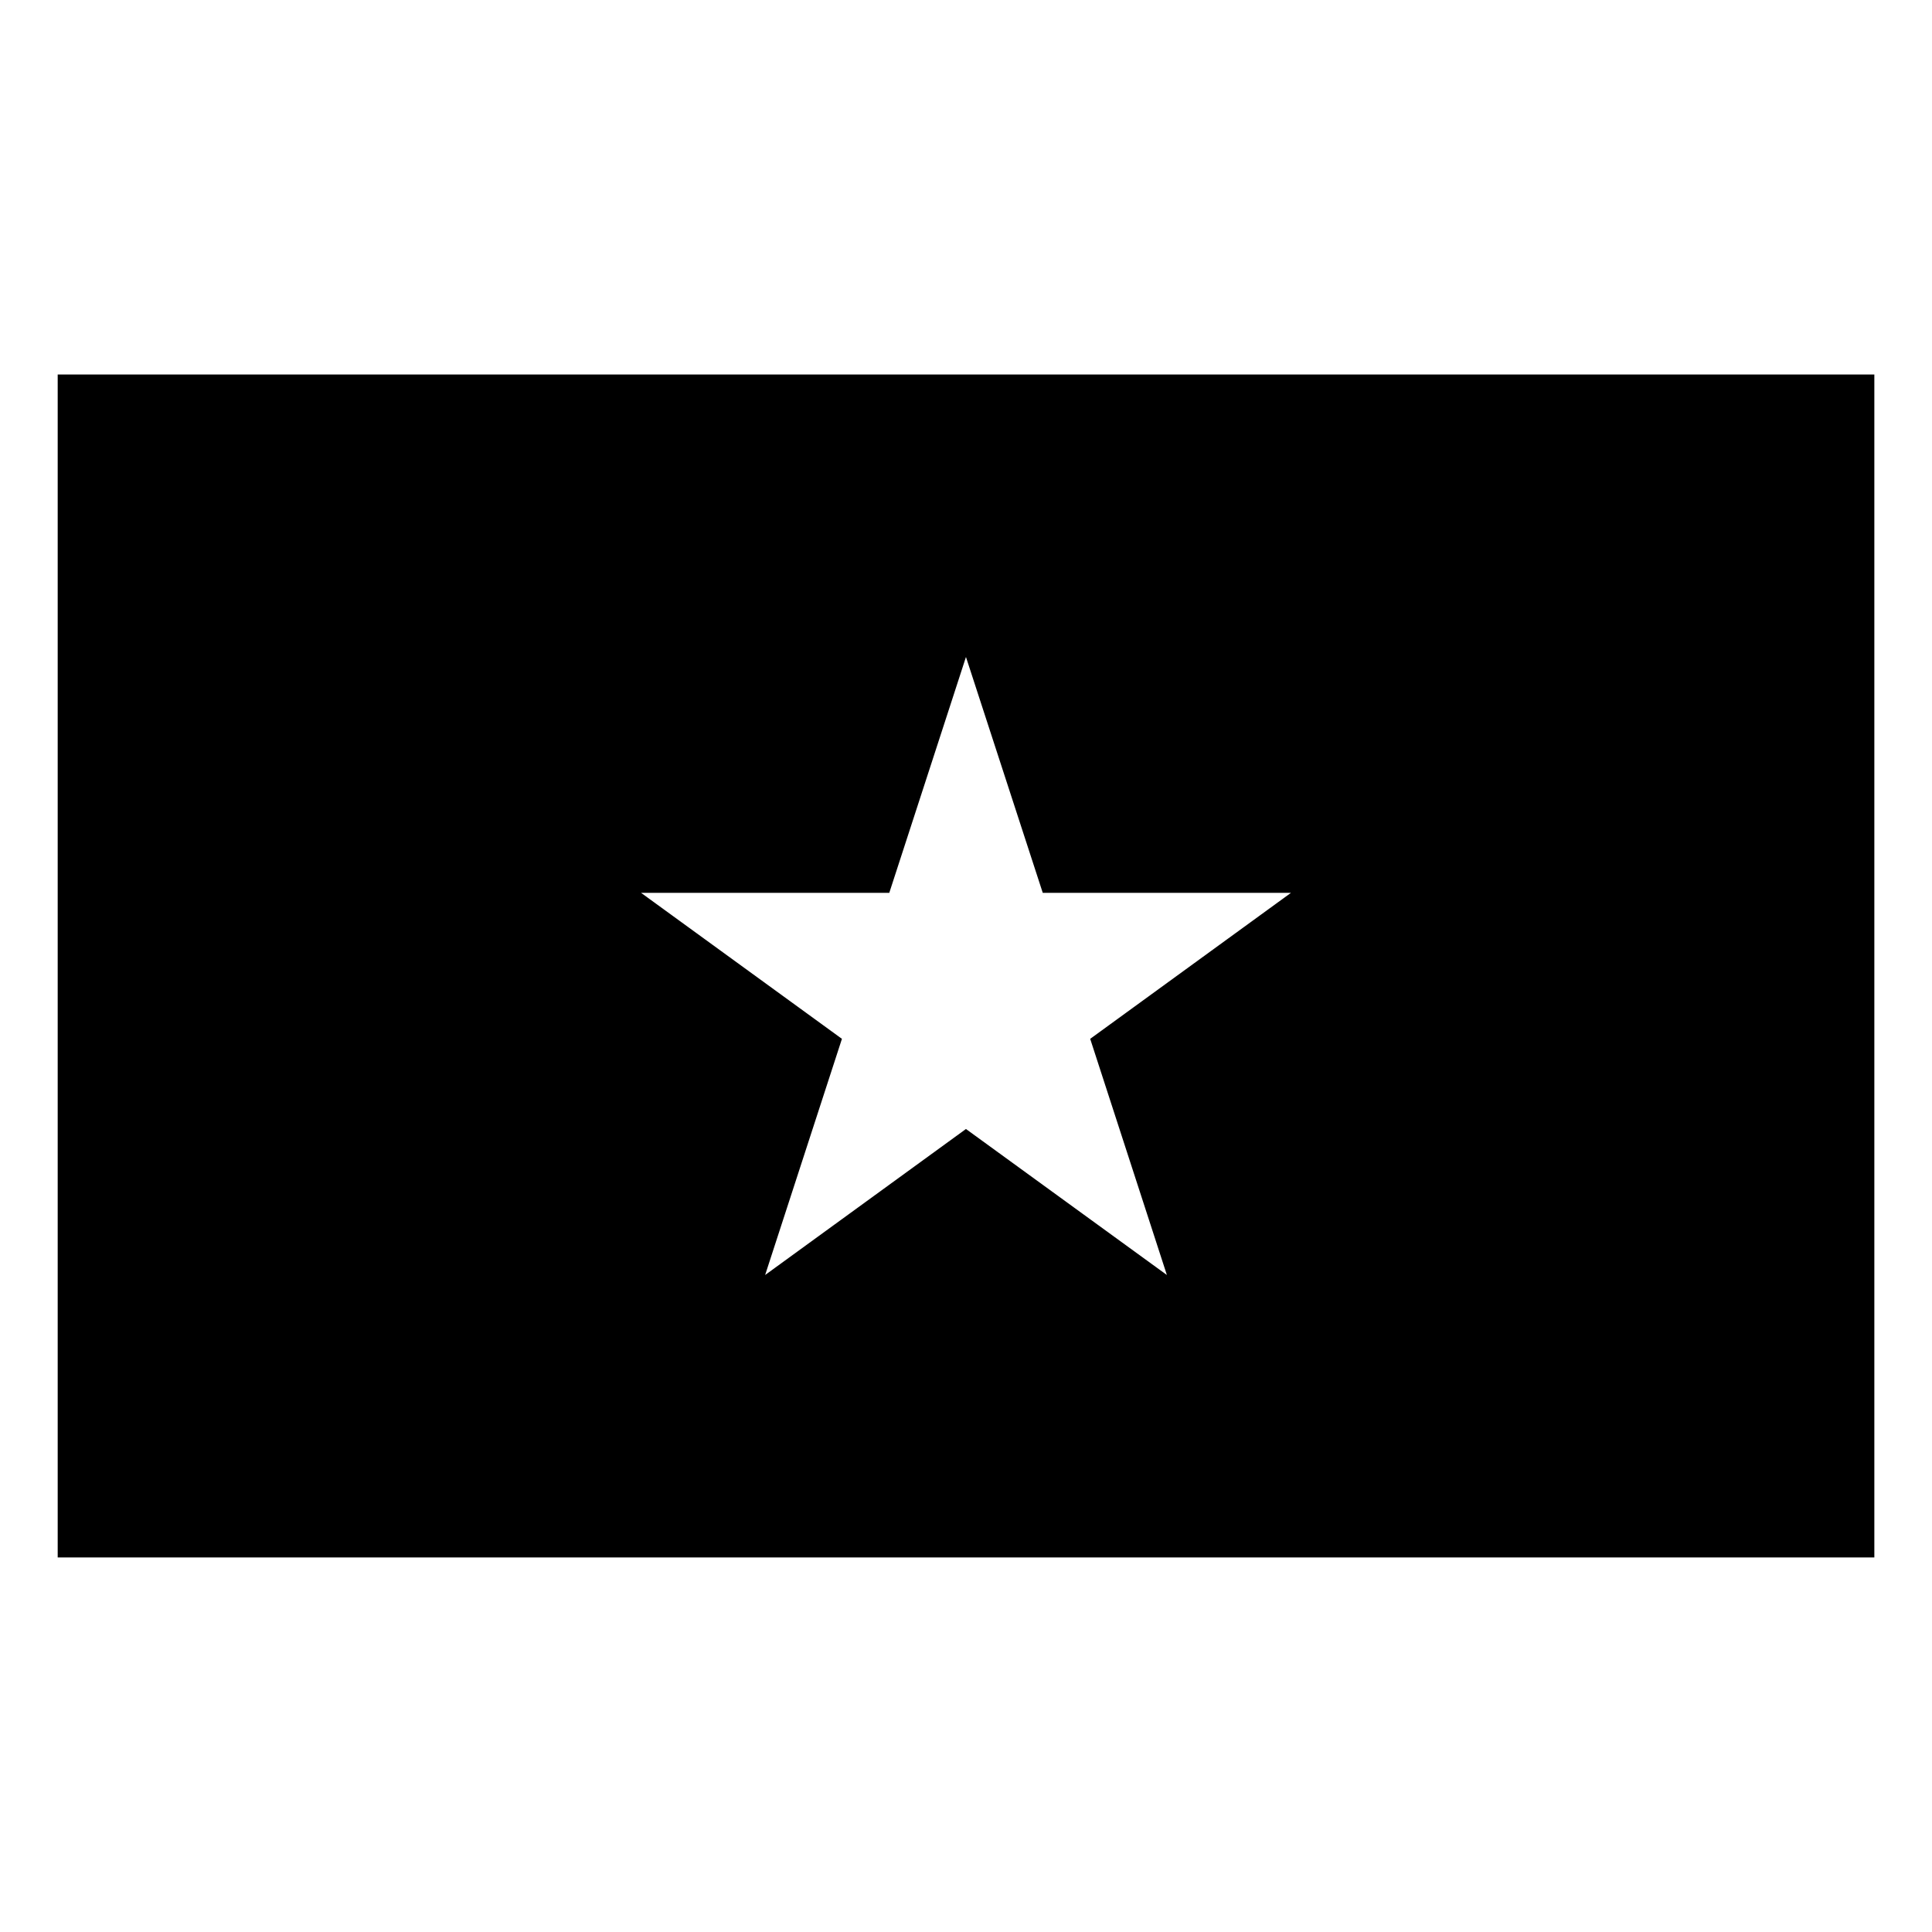 <?xml version="1.0" encoding="UTF-8"?>
<!-- Uploaded to: ICON Repo, www.svgrepo.com, Generator: ICON Repo Mixer Tools -->
<svg fill="#000000" width="800px" height="800px" version="1.1" viewBox="144 144 512 512" xmlns="http://www.w3.org/2000/svg">
 <path d="m159.29 243.25v313.49h481.43v-313.49zm240.7 74.855 20.352 62.508h65.777l-53.207 38.691 20.324 62.582-53.246-38.691-53.219 38.691 20.352-62.582-53.234-38.691h65.781l15.949-49.047z"/>
</svg>